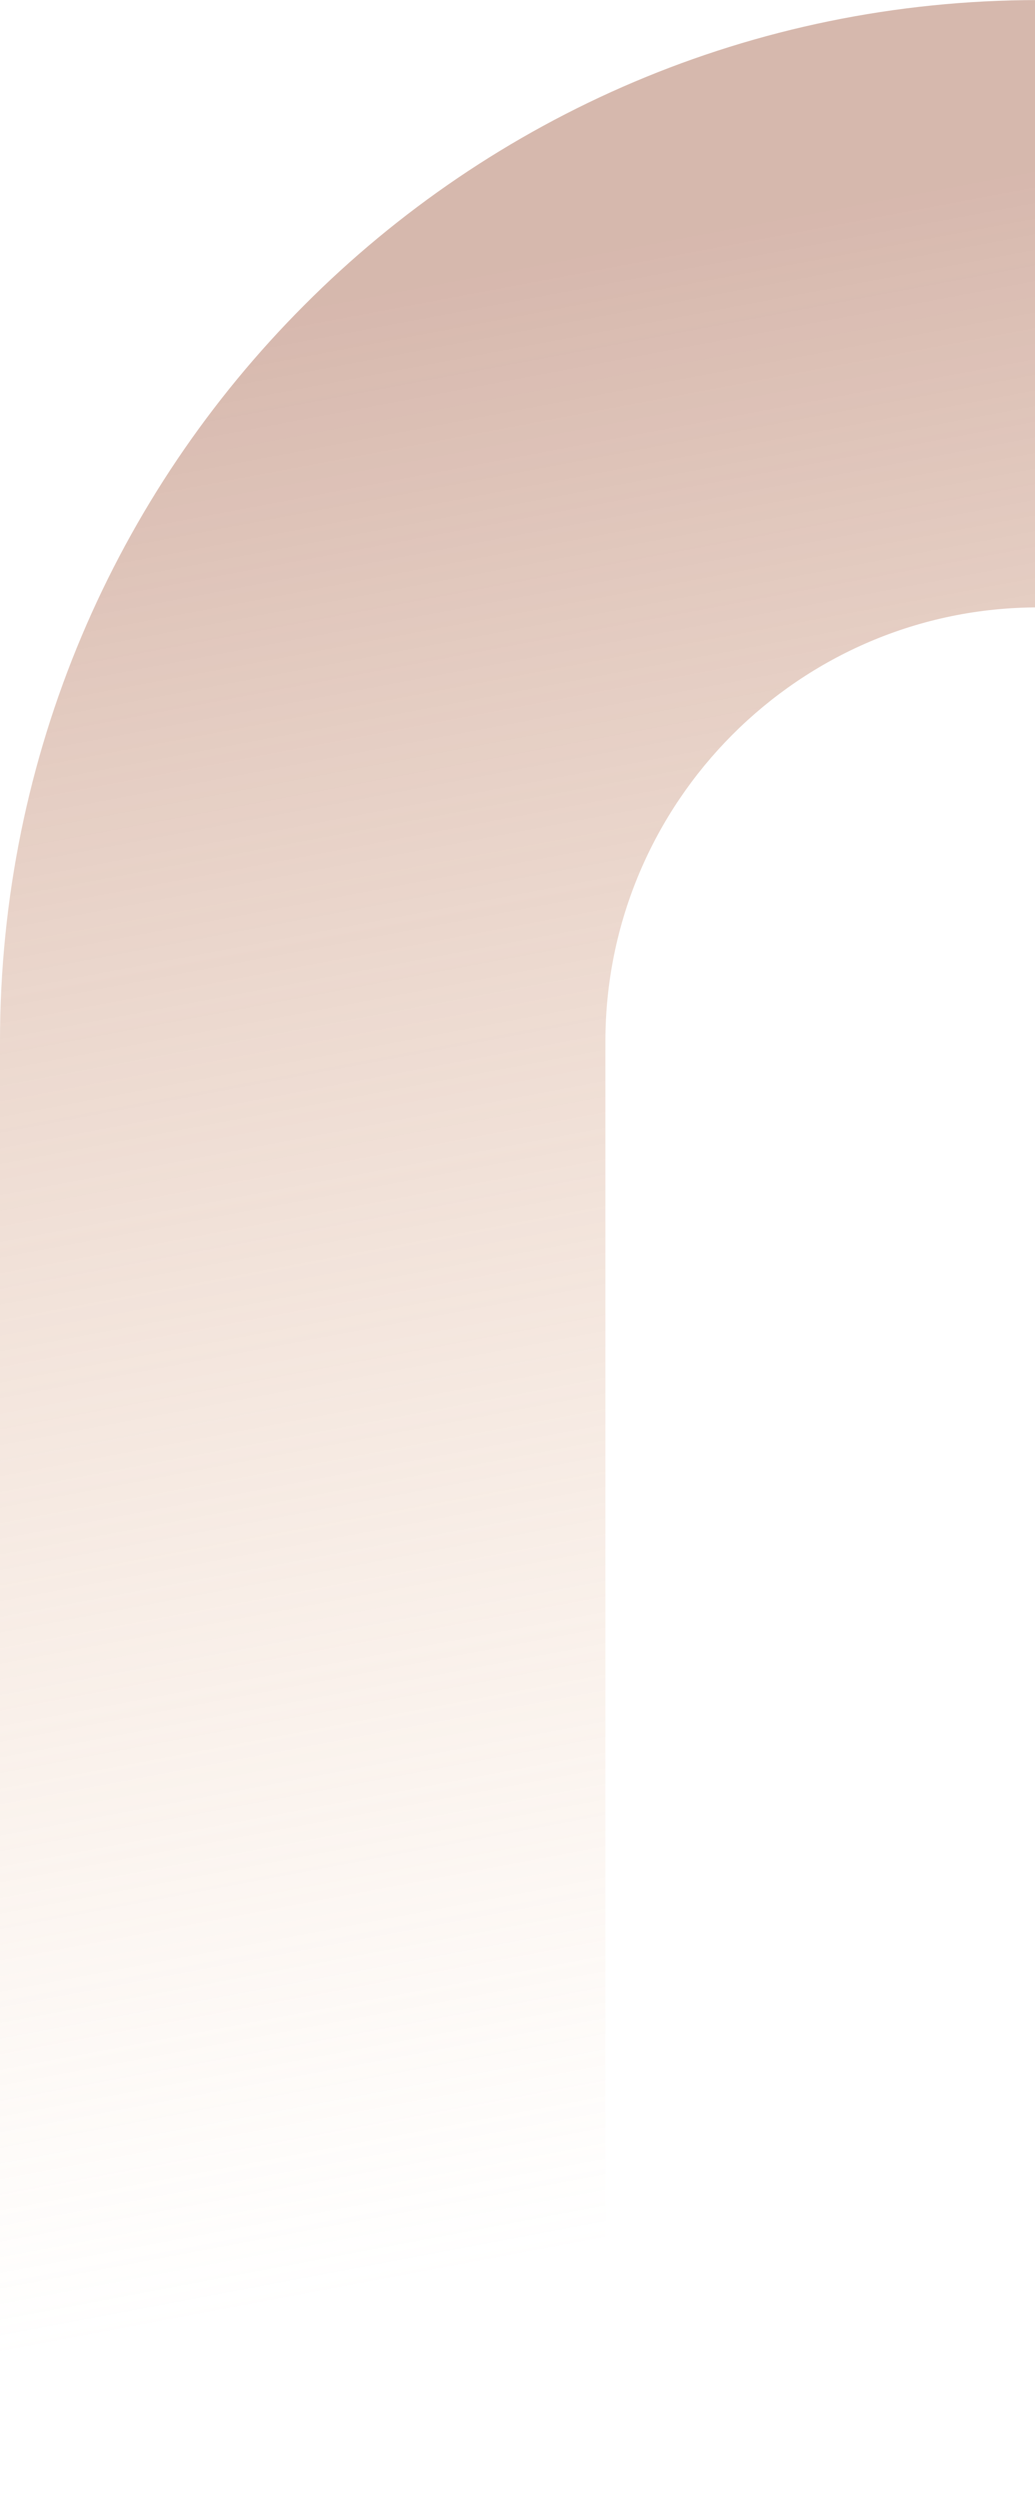 <svg width="111" height="268" viewBox="0 0 111 268" fill="none" xmlns="http://www.w3.org/2000/svg">
<path d="M222.703 111.65V217.396H157.763V111.65C157.763 86.003 136.926 65.112 111.345 65.112C85.764 65.112 64.927 86.003 64.927 111.65V268.006H0V111.65C0 80.828 12.462 52.91 32.628 32.718C52.757 12.499 80.615 0.006 111.358 0.006C172.857 0.006 222.716 49.993 222.716 111.65H222.703Z" fill="url(#paint0_linear_2308_87438)" fill-opacity="0.5"/>
<defs>
<linearGradient id="paint0_linear_2308_87438" x1="81.184" y1="24.042" x2="120.128" y2="230.184" gradientUnits="userSpaceOnUse">
<stop stop-color="#AE715C"/>
<stop offset="1" stop-color="#F0BA8B" stop-opacity="0"/>
</linearGradient>
</defs>
</svg>
